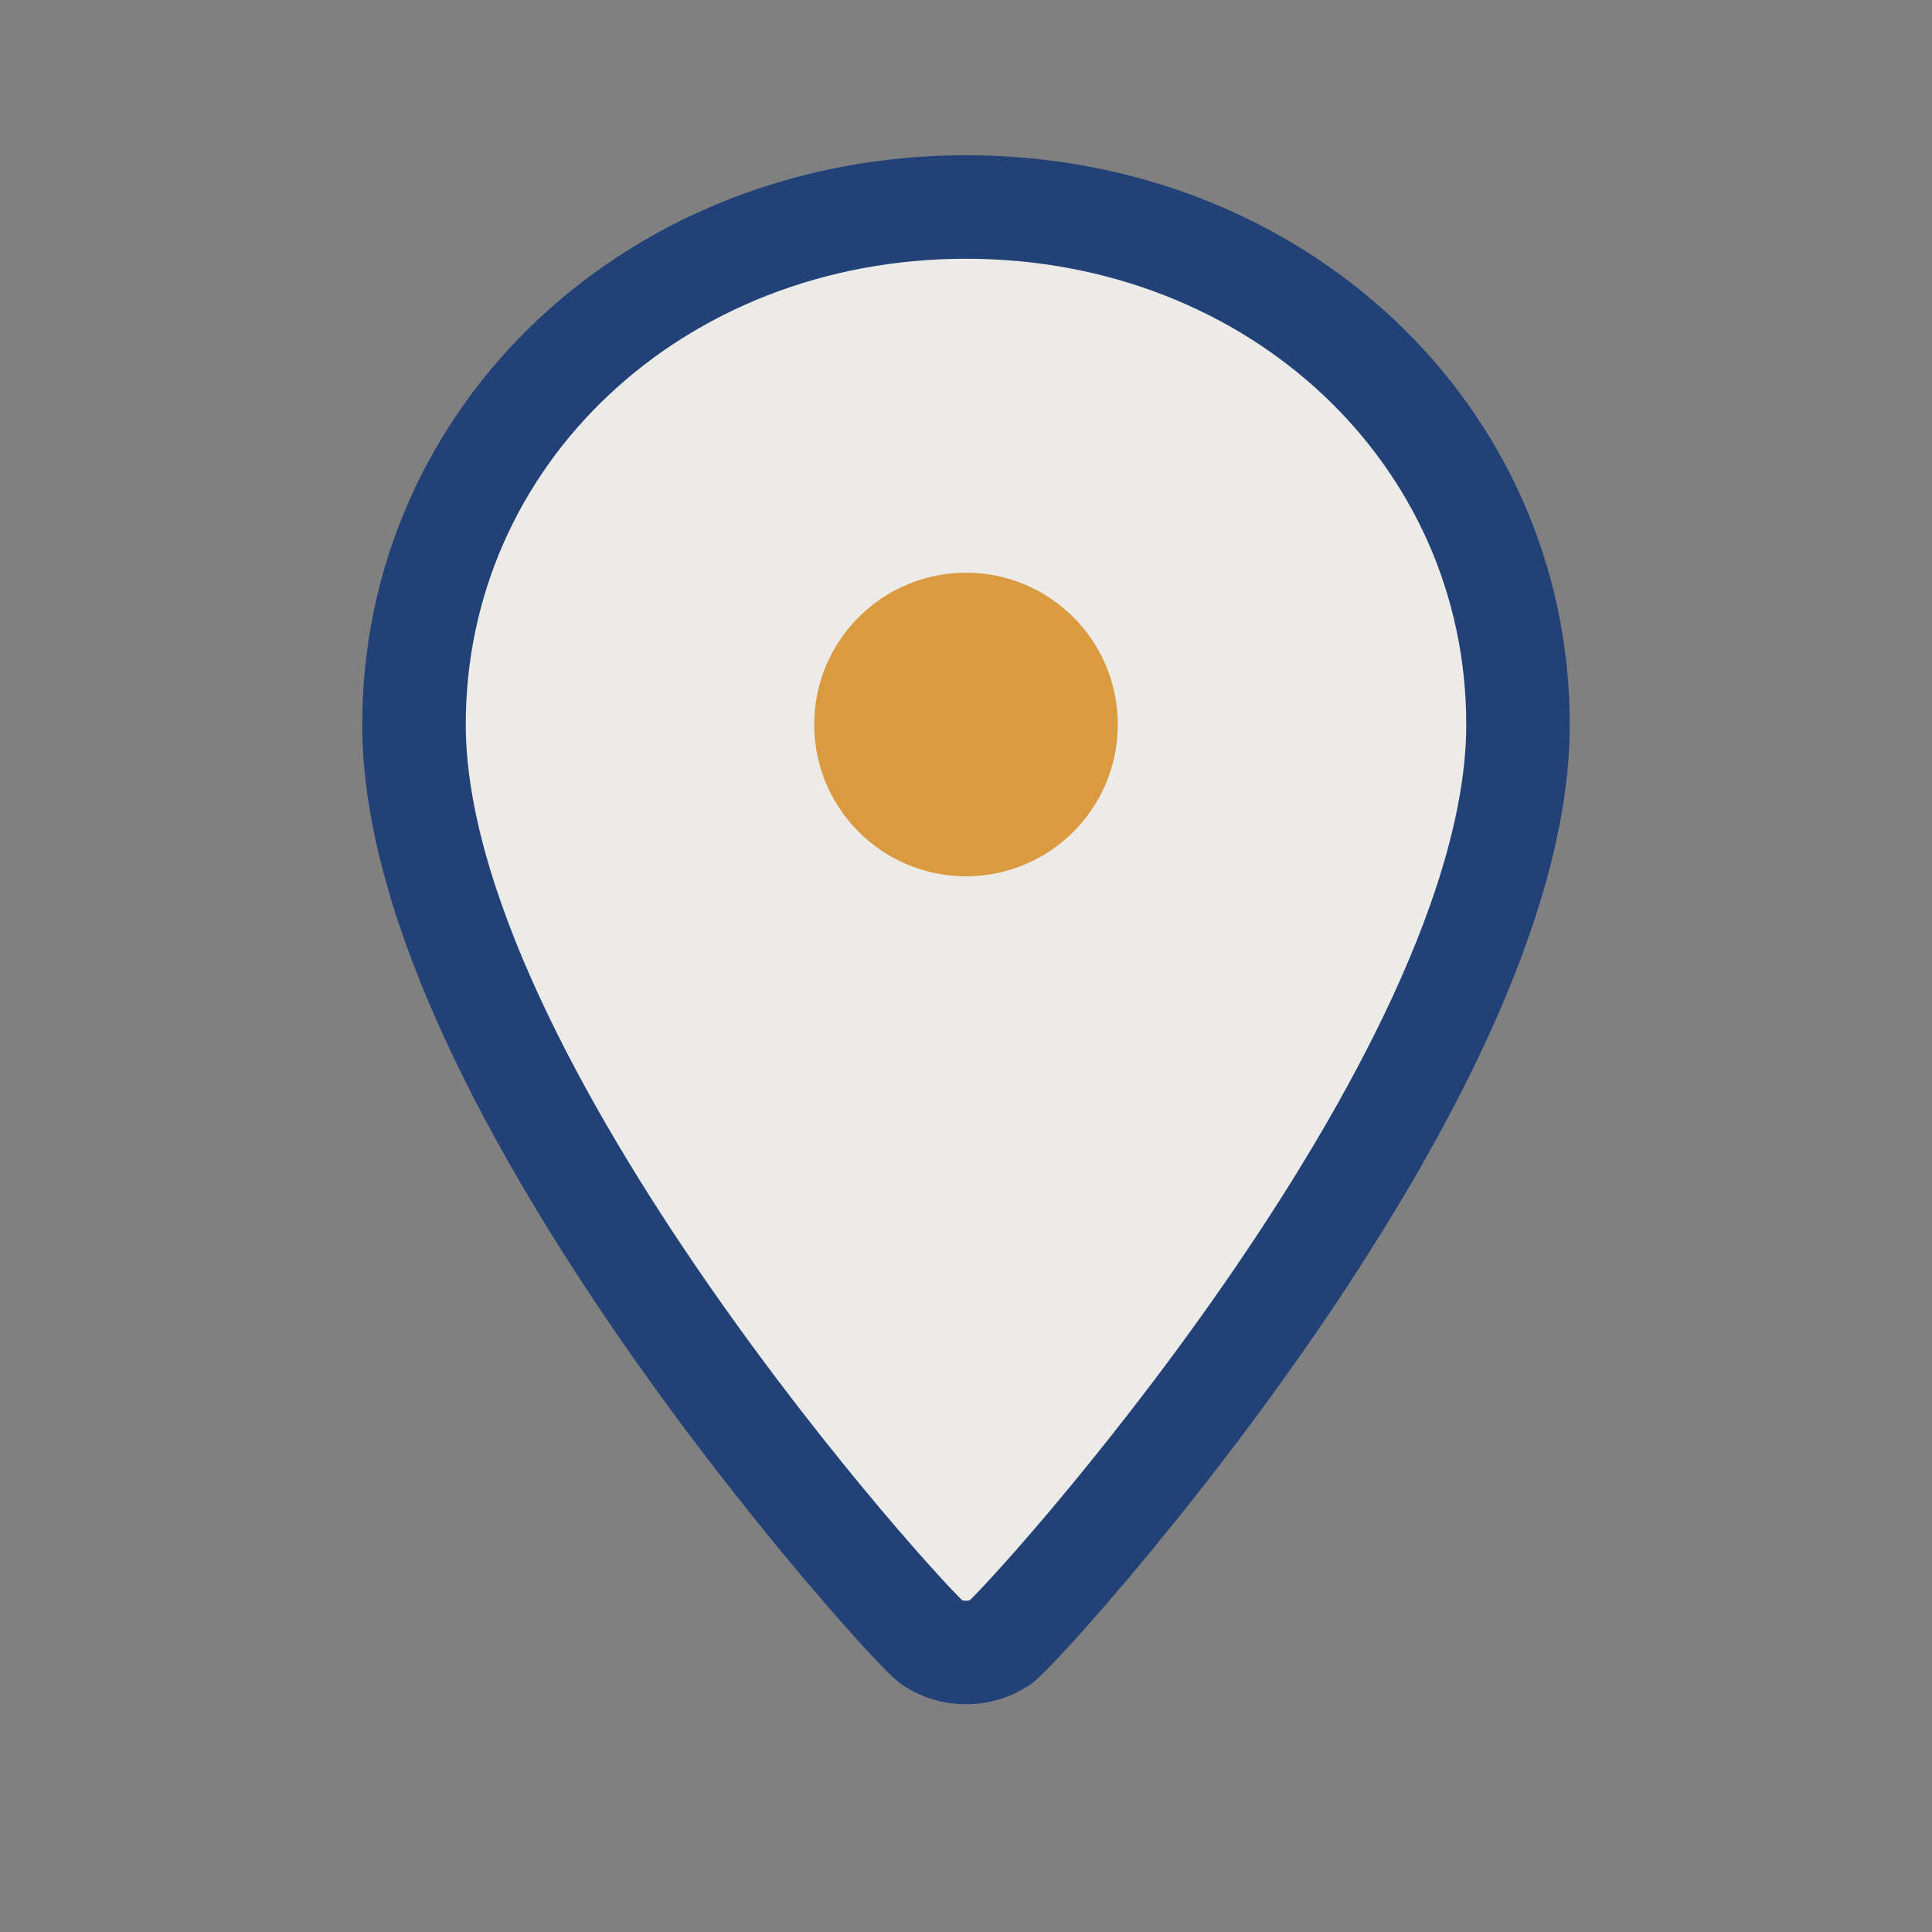 <?xml version="1.0" encoding="UTF-8"?>
<svg xmlns="http://www.w3.org/2000/svg" width="28" height="28" viewBox="0 0 28 28"><rect x="0" y="0" width="28" height="28" fill="#808080" stroke="none"/><path d="M14 3c-4.5 0-8 3.3-8 7.5 0 5.2 7.2 13.1 7.5 13.3.3.2.7.2 1 0 .3-.2 7.5-8.1 7.5-13.3C22 6.3 18.5 3 14 3z" fill="#ECEBE8" stroke="#224177" stroke-width="1.5"/><circle cx="14" cy="10.5" r="2.2" fill="#D99A40"/></svg>